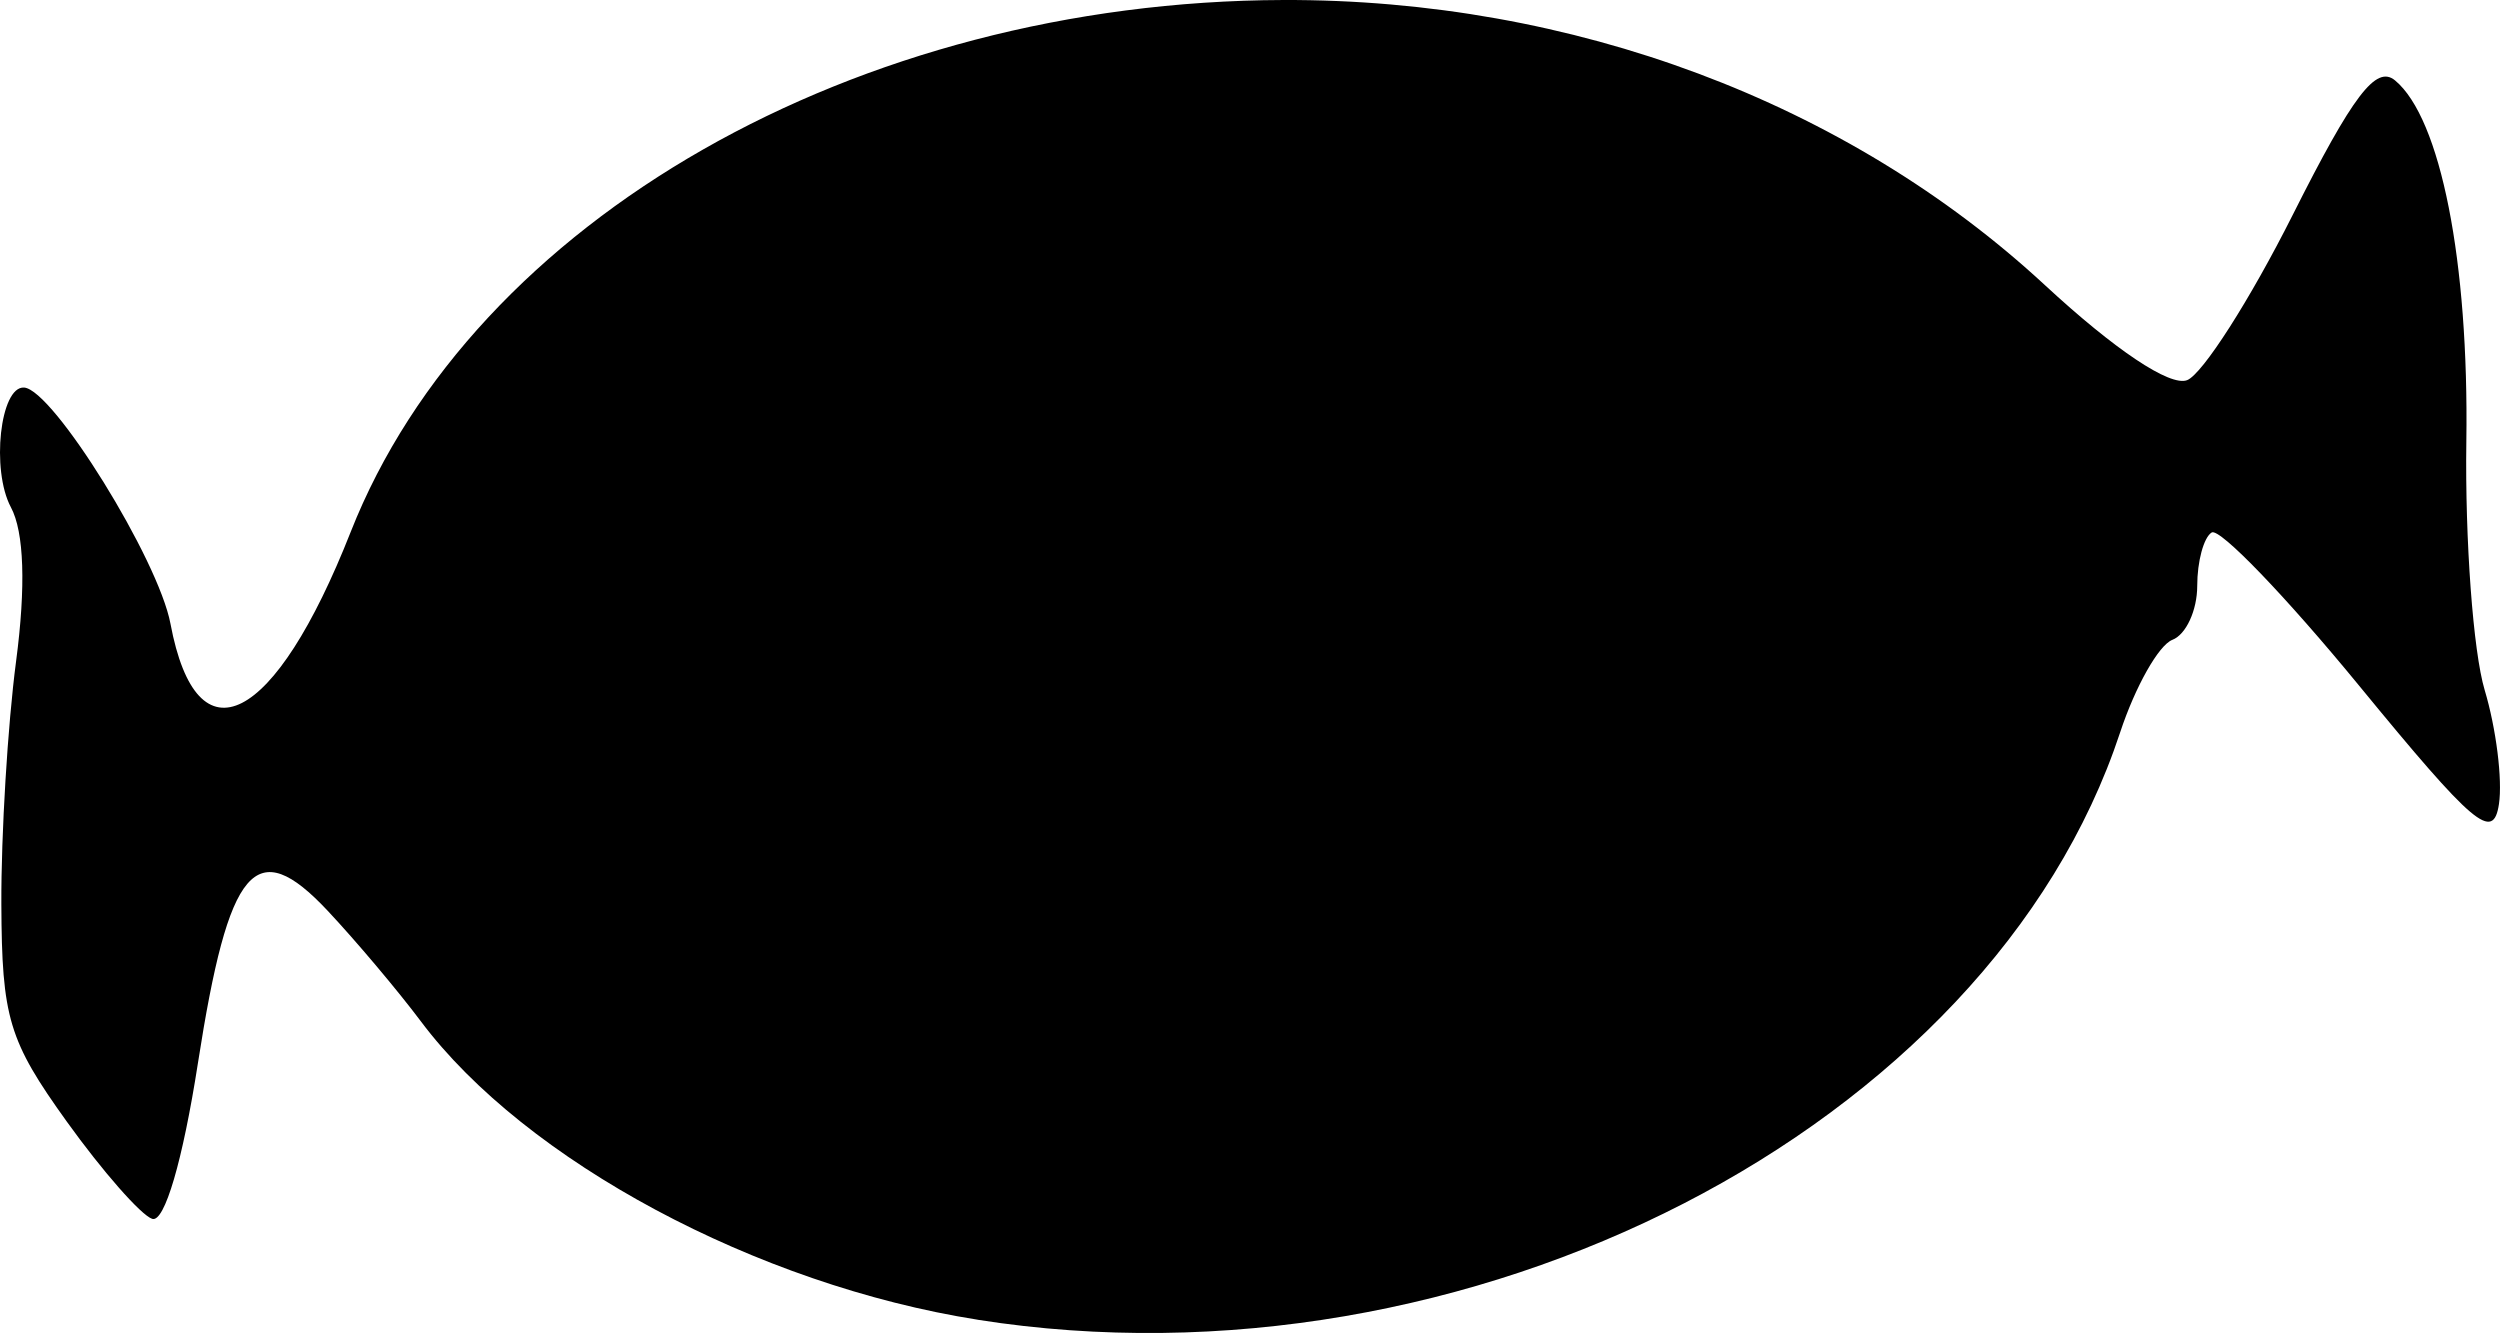 <?xml version="1.0" encoding="utf-8"?>
<svg id="svg2197" version="1.1" viewBox="0 0 148.014 78.92" height="78.92mm" width="148.014mm" xmlns="http://www.w3.org/2000/svg">
  <g transform="translate(-34.239,-121.182)" id="layer1">
    <g id="g2849">
      <path style="fill-opacity: 1; stroke-width: 1;" d="m 92.125,199.317 c -13.076,-2.06 -26.774,-9.401 -32.968,-17.666 -1.368,-1.825 -3.851,-4.771 -5.518,-6.547 -4.274,-4.554 -5.86,-2.692 -7.681,9.016 -0.901,5.792 -1.98,9.468 -2.708,9.225 -0.665,-0.222 -2.94,-2.812 -5.055,-5.756 -3.443,-4.793 -3.848,-6.138 -3.876,-12.874 -0.017,-4.137 0.375,-10.608 0.872,-14.381 0.585,-4.444 0.477,-7.654 -0.306,-9.118 -1.182,-2.209 -0.636,-7.176 0.779,-7.089 1.713,0.106 7.952,10.171 8.668,13.984 1.562,8.328 6.171,5.983 10.667,-5.429 7.282,-18.482 29.961,-31.42 55.218,-31.5 17.102,-0.054 33.382,6.04 45.088,16.877 4.148,3.84 7.408,6.02 8.421,5.631 0.91,-0.349 3.726,-4.756 6.259,-9.793 3.565,-7.09 4.932,-8.886 6.055,-7.954 2.701,2.242 4.375,10.723 4.22,21.387 -0.084,5.816 0.404,12.433 1.085,14.705 0.681,2.272 1.062,5.308 0.847,6.746 -0.337,2.255 -1.475,1.293 -8.272,-6.994 -4.335,-5.285 -8.266,-9.371 -8.737,-9.08 -0.471,0.291 -0.856,1.713 -0.856,3.16 0,1.447 -0.662,2.885 -1.471,3.196 -0.809,0.31 -2.2,2.774 -3.091,5.474 -7.743,23.462 -38.643,39.351 -67.642,34.782 z" id="path2774"/>
    </g>
  </g>
</svg>